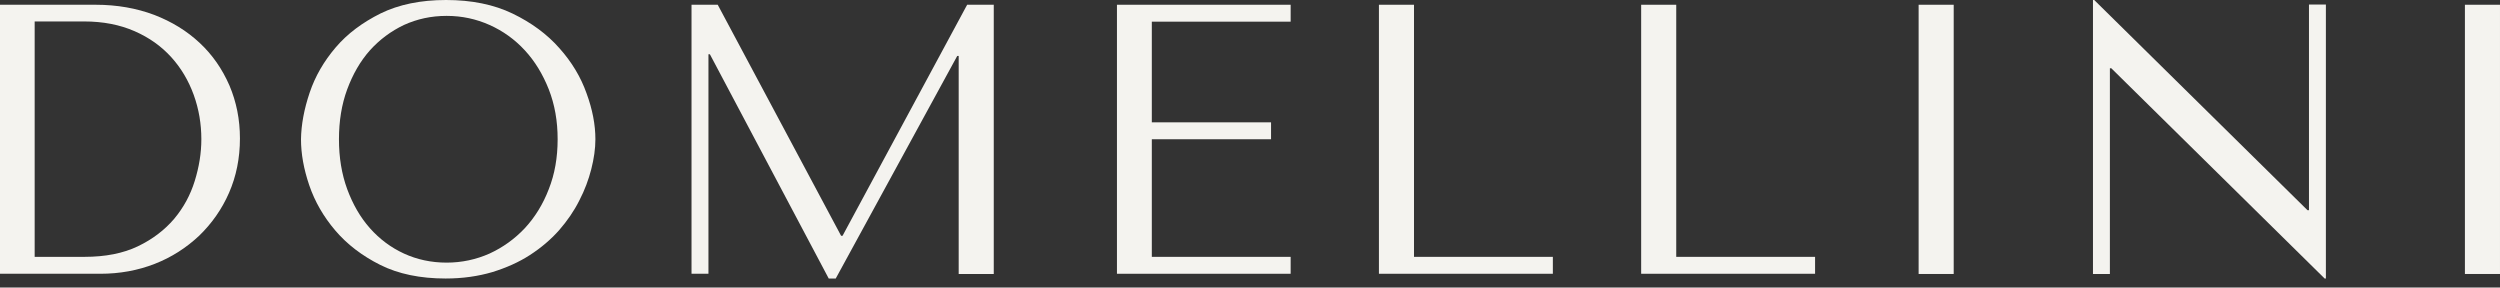<?xml version="1.0" encoding="UTF-8"?> <svg xmlns="http://www.w3.org/2000/svg" width="200" height="23" viewBox="0 0 200 23" fill="none"><rect x="0" y="0" width="200" height="23" fill="#333333" stroke="none"/><path d="M0 21.901V0.38H7.658C9.358 0.38 10.926 0.66 12.329 1.188C13.748 1.733 14.953 2.476 15.976 3.433C17 4.39 17.775 5.513 18.353 6.833C18.914 8.153 19.195 9.556 19.195 11.075C19.195 12.659 18.898 14.111 18.32 15.432C17.742 16.752 16.933 17.891 15.927 18.864C14.903 19.822 13.732 20.581 12.378 21.109C11.025 21.637 9.573 21.901 8.038 21.901H0ZM2.789 20.548H6.75C8.434 20.548 9.853 20.267 11.025 19.706C12.197 19.145 13.171 18.402 13.93 17.511C14.689 16.603 15.233 15.597 15.58 14.474C15.927 13.352 16.108 12.246 16.108 11.14C16.108 9.919 15.91 8.731 15.498 7.592C15.085 6.453 14.491 5.446 13.699 4.572C12.906 3.697 11.933 3.004 10.761 2.492C9.589 1.981 8.252 1.716 6.734 1.716H2.773V20.548H2.789Z" fill="#F4F3EF"></path><path d="M24.773 7.41C25.219 6.09 25.912 4.902 26.853 3.796C27.794 2.69 28.998 1.799 30.451 1.073C31.903 0.363 33.653 0 35.683 0C37.729 0 39.512 0.363 41.014 1.089C42.516 1.815 43.77 2.74 44.744 3.846C45.734 4.951 46.46 6.156 46.922 7.46C47.401 8.764 47.632 9.985 47.632 11.14C47.632 11.9 47.516 12.692 47.302 13.534C47.087 14.375 46.774 15.217 46.344 16.042C45.932 16.867 45.387 17.66 44.727 18.419C44.067 19.162 43.291 19.822 42.4 20.399C41.509 20.977 40.502 21.423 39.38 21.769C38.257 22.099 37.02 22.281 35.65 22.281C33.62 22.281 31.87 21.918 30.418 21.192C28.965 20.465 27.761 19.541 26.82 18.435C25.879 17.33 25.186 16.125 24.74 14.821C24.295 13.517 24.08 12.296 24.08 11.14C24.097 9.969 24.328 8.731 24.773 7.41ZM27.777 15.134C28.223 16.339 28.817 17.379 29.593 18.254C30.368 19.129 31.276 19.805 32.316 20.284C33.355 20.762 34.494 21.01 35.732 21.01C36.937 21.01 38.092 20.762 39.165 20.284C40.238 19.789 41.179 19.112 41.987 18.254C42.796 17.379 43.44 16.339 43.902 15.134C44.38 13.93 44.611 12.593 44.611 11.14C44.611 9.688 44.38 8.368 43.902 7.146C43.423 5.942 42.796 4.902 41.987 4.027C41.179 3.152 40.238 2.476 39.165 1.997C38.092 1.518 36.953 1.271 35.732 1.271C34.494 1.271 33.372 1.518 32.316 1.997C31.276 2.492 30.368 3.169 29.593 4.027C28.817 4.902 28.223 5.942 27.777 7.146C27.331 8.351 27.117 9.688 27.117 11.14C27.117 12.593 27.331 13.913 27.777 15.134Z" fill="#F4F3EF"></path><path d="M67.288 18.864H67.403L77.372 0.38H79.501V21.918H76.695V4.473H76.58L66.859 22.281H66.298L56.791 4.341H56.676V21.901H55.322V0.38H57.418L67.288 18.864Z" fill="#F4F3EF"></path><path d="M103.252 0.38V1.733H92.145V9.787H101.684V11.14H92.145V20.548H103.252V21.901H89.356V0.38H103.252Z" fill="#F4F3EF"></path><path d="M110.314 21.901V0.38H113.12V20.548H124.228V21.901H110.314Z" fill="#F4F3EF"></path><path d="M131.293 21.901V0.38H134.099V20.548H145.206V21.901H131.293Z" fill="#F4F3EF"></path><path d="M156.296 0.38V21.918H153.49V0.38H156.296Z" fill="#F4F3EF"></path><path d="M186.071 0.38V22.281H185.972L168.906 5.463H168.791V21.918H167.438V0H167.537L184.602 16.818H184.718V0.363H186.071V0.38Z" fill="#F4F3EF"></path><path d="M199.999 0.38V21.918H197.193V0.38H199.999Z" fill="#F4F3EF"></path></svg> 